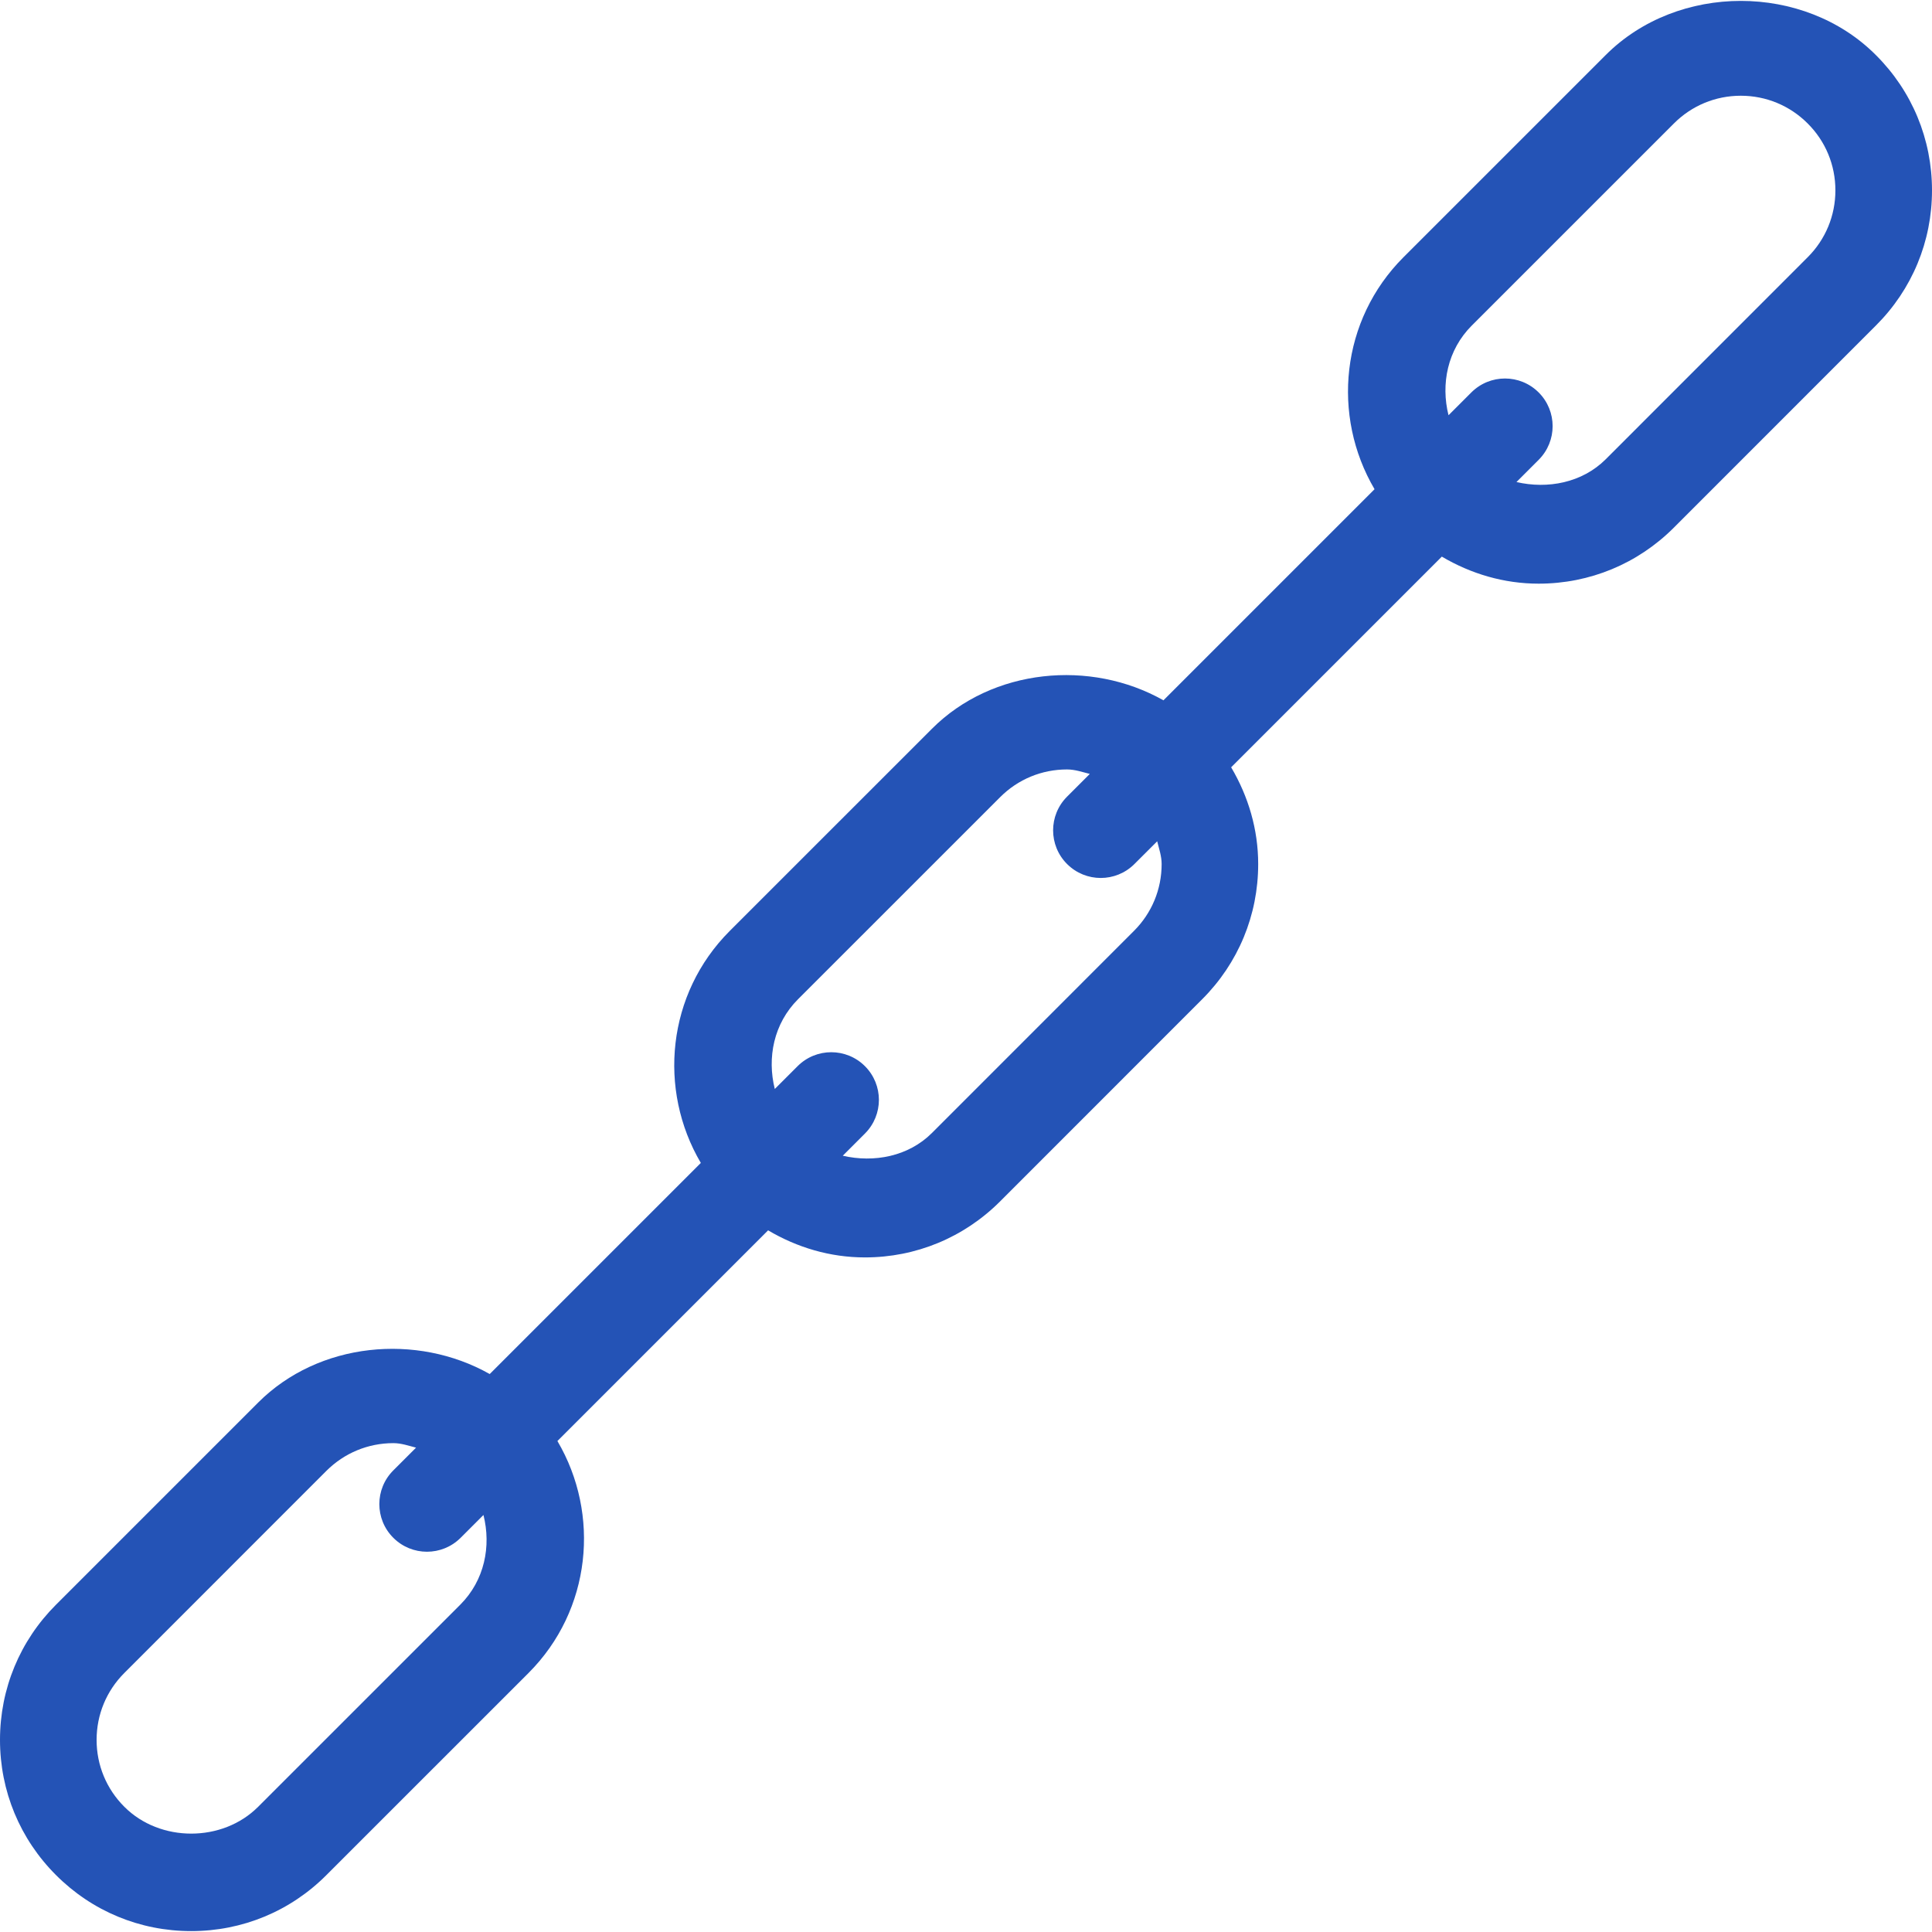 <?xml version="1.0"?>
<svg xmlns="http://www.w3.org/2000/svg" xmlns:xlink="http://www.w3.org/1999/xlink" xmlns:svgjs="http://svgjs.com/svgjs" version="1.1" width="512" height="512" x="0" y="0" viewBox="0 0 512 512" style="enable-background:new 0 0 512 512" xml:space="preserve" class=""><g>
<g xmlns="http://www.w3.org/2000/svg">
	<g>
		<path d="M497.152,14.618c-19.072-19.166-52.523-19.174-71.646-0.009l-53.572,53.564c-16.649,16.657-19.089,42.052-7.663,61.474    l-55.945,55.945c-19.285-10.914-45.338-8.516-61.372,7.561l-53.572,53.564c-16.657,16.666-19.089,42.052-7.654,61.474    l-55.945,55.945c-19.311-10.914-45.312-8.499-61.372,7.561l-53.564,53.564C5.274,434.825,0,447.548,0,461.099    c0,13.534,5.274,26.266,14.848,35.823c9.549,9.574,22.272,14.839,35.823,14.839c13.551,0,26.274-5.265,35.823-14.839    l53.572-53.564c16.657-16.666,19.089-42.052,7.654-61.474l55.834-55.834c7.714,4.565,16.452,7.177,25.66,7.177    c13.525,0,26.249-5.274,35.823-14.848l53.547-53.564c9.574-9.566,14.848-22.289,14.848-35.823c0-9.199-2.611-17.937-7.168-25.651    l55.834-55.834c7.714,4.557,16.452,7.168,25.66,7.168c13.525,0,26.249-5.265,35.823-14.839l53.547-53.564    C506.726,76.706,512,63.983,512,50.449C512,36.898,506.726,24.166,497.152,14.618z M121.975,425.259l-53.572,53.564    c-9.446,9.472-26.001,9.472-35.447,0c-4.753-4.736-7.356-11.042-7.356-17.724c0-6.699,2.603-12.996,7.347-17.741l53.547-53.564    c4.753-4.736,11.051-7.347,17.749-7.347c2.099,0,4.036,0.691,6.016,1.195l-6.033,6.033c-4.932,4.932-4.932,12.919,0,17.852    s12.919,4.932,17.852,0l6.042-6.042C130.202,409.754,128.427,418.807,121.975,425.259z M300.501,246.707l-53.547,53.564    c-6.229,6.212-15.343,7.919-23.612,6.007l5.879-5.879c4.932-4.932,4.932-12.919,0-17.852c-4.932-4.932-12.919-4.932-17.852,0    l-6.042,6.042c-2.065-8.269-0.299-17.323,6.153-23.774l53.572-53.564c4.727-4.736,11.025-7.339,17.724-7.339    c2.108,0,4.045,0.691,6.033,1.186l-6.025,6.025c-4.932,4.932-4.932,12.919,0,17.852c4.932,4.932,12.919,4.932,17.852,0    l6.033-6.025c0.486,1.988,1.178,3.925,1.178,6.033C307.849,235.674,305.246,241.971,300.501,246.707z M479.053,68.173    l-53.547,53.564c-6.229,6.204-15.352,7.927-23.629,6.008l5.888-5.888c4.932-4.932,4.932-12.919,0-17.852s-12.919-4.932-17.852,0    l-6.042,6.042c-2.065-8.269-0.29-17.314,6.161-23.765l53.572-53.564c4.727-4.736,11.025-7.347,17.724-7.347    s12.996,2.611,17.724,7.347c4.745,4.727,7.347,11.025,7.347,17.732C486.4,57.131,483.797,63.437,479.053,68.173z" fill="#2453b6" data-original="#000000" style=""/>
	</g>
</g>
<g xmlns="http://www.w3.org/2000/svg">
</g>
<g xmlns="http://www.w3.org/2000/svg">
</g>
<g xmlns="http://www.w3.org/2000/svg">
</g>
<g xmlns="http://www.w3.org/2000/svg">
</g>
<g xmlns="http://www.w3.org/2000/svg">
</g>
<g xmlns="http://www.w3.org/2000/svg">
</g>
<g xmlns="http://www.w3.org/2000/svg">
</g>
<g xmlns="http://www.w3.org/2000/svg">
</g>
<g xmlns="http://www.w3.org/2000/svg">
</g>
<g xmlns="http://www.w3.org/2000/svg">
</g>
<g xmlns="http://www.w3.org/2000/svg">
</g>
<g xmlns="http://www.w3.org/2000/svg">
</g>
<g xmlns="http://www.w3.org/2000/svg">
</g>
<g xmlns="http://www.w3.org/2000/svg">
</g>
<g xmlns="http://www.w3.org/2000/svg">
</g>
</g></svg>
